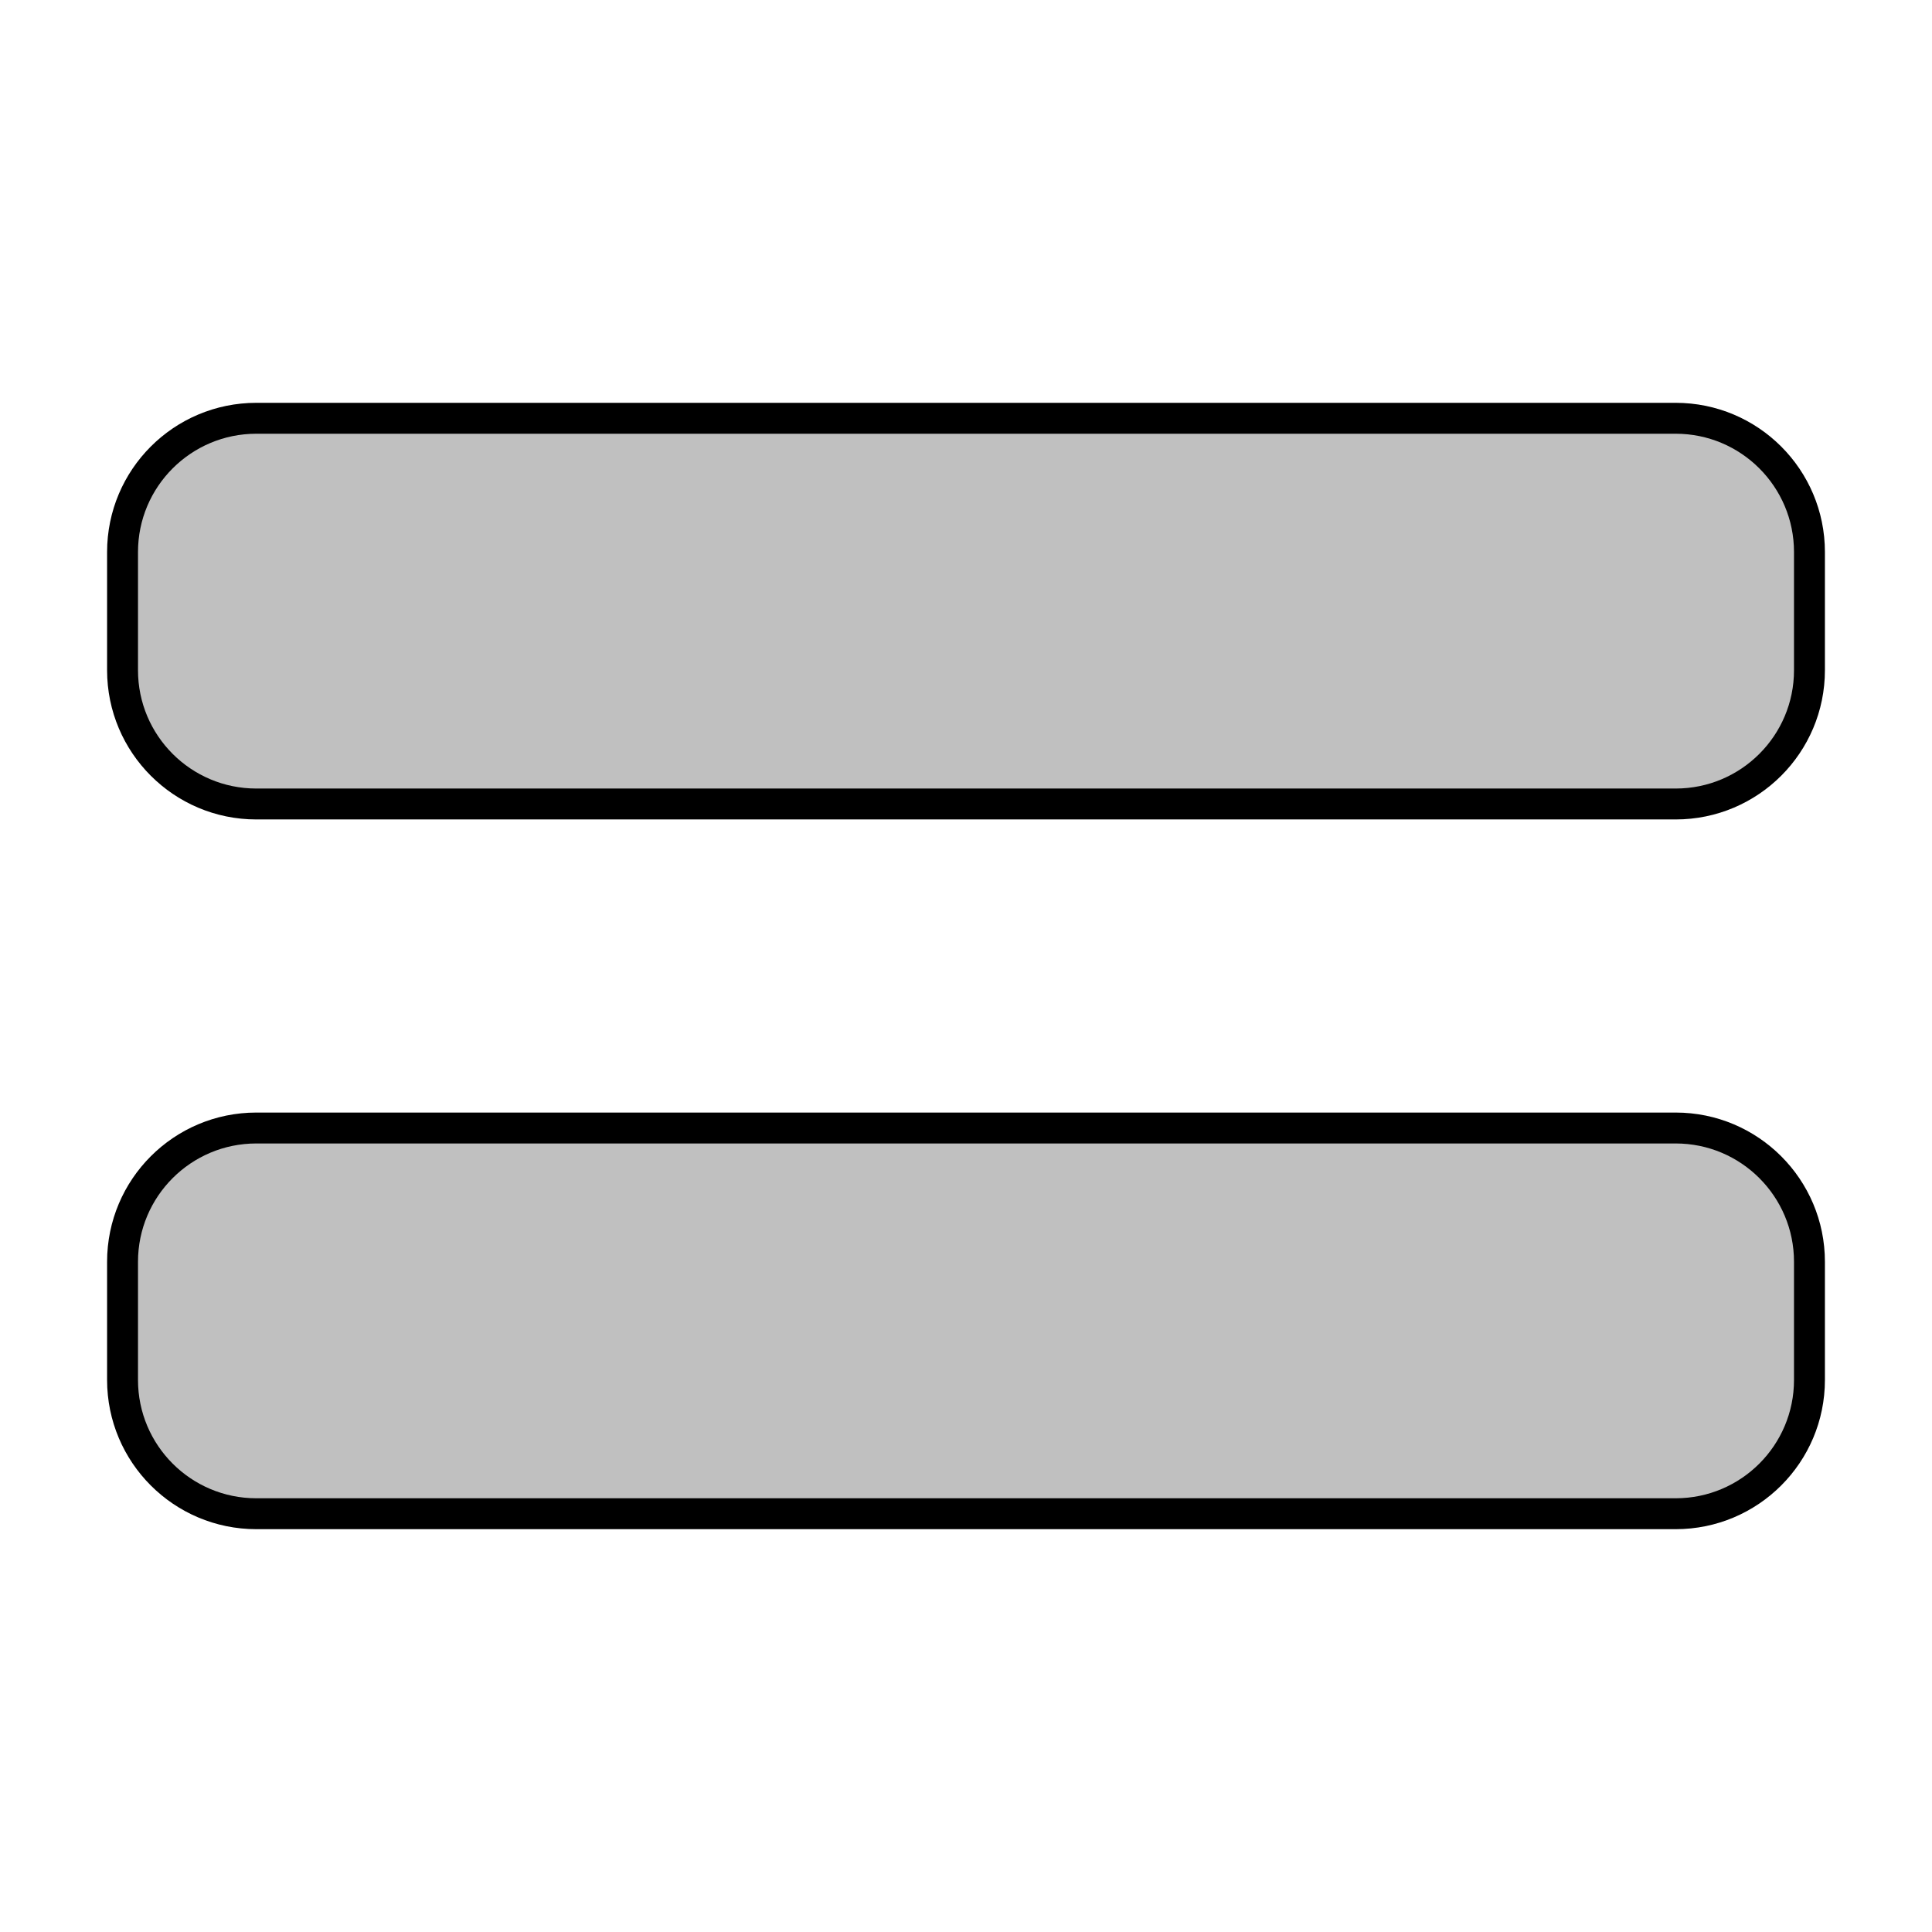 <!DOCTYPE svg PUBLIC "-//W3C//DTD SVG 1.1//EN" "http://www.w3.org/Graphics/SVG/1.1/DTD/svg11.dtd">
<!-- Uploaded to: SVG Repo, www.svgrepo.com, Transformed by: SVG Repo Mixer Tools -->
<!--
MIT License for this SVG File

Copyright (c) 2018 Diemen Design

Permission is hereby granted, free of charge, to any person obtaining a copy
of this software and associated documentation files (the "Software"), to deal
in the Software without restriction, including without limitation the rights
to use, copy, modify, merge, publish, distribute, sublicense, and/or sell
copies of the Software, and to permit persons to whom the Software is
furnished to do so, subject to the following conditions:

The above copyright notice and this permission notice shall be included in all
copies or substantial portions of the Software.

THE SOFTWARE IS PROVIDED "AS IS", WITHOUT WARRANTY OF ANY KIND, EXPRESS OR
IMPLIED, INCLUDING BUT NOT LIMITED TO THE WARRANTIES OF MERCHANTABILITY,
FITNESS FOR A PARTICULAR PURPOSE AND NONINFRINGEMENT. IN NO EVENT SHALL THE
AUTHORS OR COPYRIGHT HOLDERS BE LIABLE FOR ANY CLAIM, DAMAGES OR OTHER
LIABILITY, WHETHER IN AN ACTION OF CONTRACT, TORT OR OTHERWISE, ARISING FROM,
OUT OF OR IN CONNECTION WITH THE SOFTWARE OR THE USE OR OTHER DEALINGS IN THE
SOFTWARE.
-->
<svg fill="#c0c0c0" width="800px" height="800px" viewBox="0 0 14 14" role="img" focusable="false" aria-hidden="true" xmlns="http://www.w3.org/2000/svg">

<g id="SVGRepo_bgCarrier" stroke-width="0"/>

<g id="SVGRepo_tracerCarrier" stroke-linecap="round" stroke-linejoin="round" stroke="#000000" stroke-width="0.448">

<path d="m 12.143,8.286 -10.286,0 C 1.384,8.286 1,8.67 1,9.143 l 0,0.857 c 0,0.473 0.384,0.857 0.857,0.857 l 10.286,0 C 12.616,10.857 13,10.473 13,10 l 0,-0.857 c 0,-0.473 -0.384,-0.857 -0.857,-0.857 z m 0,-5.143 -10.286,0 C 1.384,3.143 1,3.527 1,4 l 0,0.857 c 0,0.473 0.384,0.857 0.857,0.857 l 10.286,0 C 12.616,5.714 13,5.33 13,4.857 l 0,-0.857 c 0,-0.473 -0.384,-0.857 -0.857,-0.857 z"/>

</g>

<g id="SVGRepo_iconCarrier">

<path d="m 12.143,8.286 -10.286,0 C 1.384,8.286 1,8.67 1,9.143 l 0,0.857 c 0,0.473 0.384,0.857 0.857,0.857 l 10.286,0 C 12.616,10.857 13,10.473 13,10 l 0,-0.857 c 0,-0.473 -0.384,-0.857 -0.857,-0.857 z m 0,-5.143 -10.286,0 C 1.384,3.143 1,3.527 1,4 l 0,0.857 c 0,0.473 0.384,0.857 0.857,0.857 l 10.286,0 C 12.616,5.714 13,5.33 13,4.857 l 0,-0.857 c 0,-0.473 -0.384,-0.857 -0.857,-0.857 z"/>

</g>

</svg>